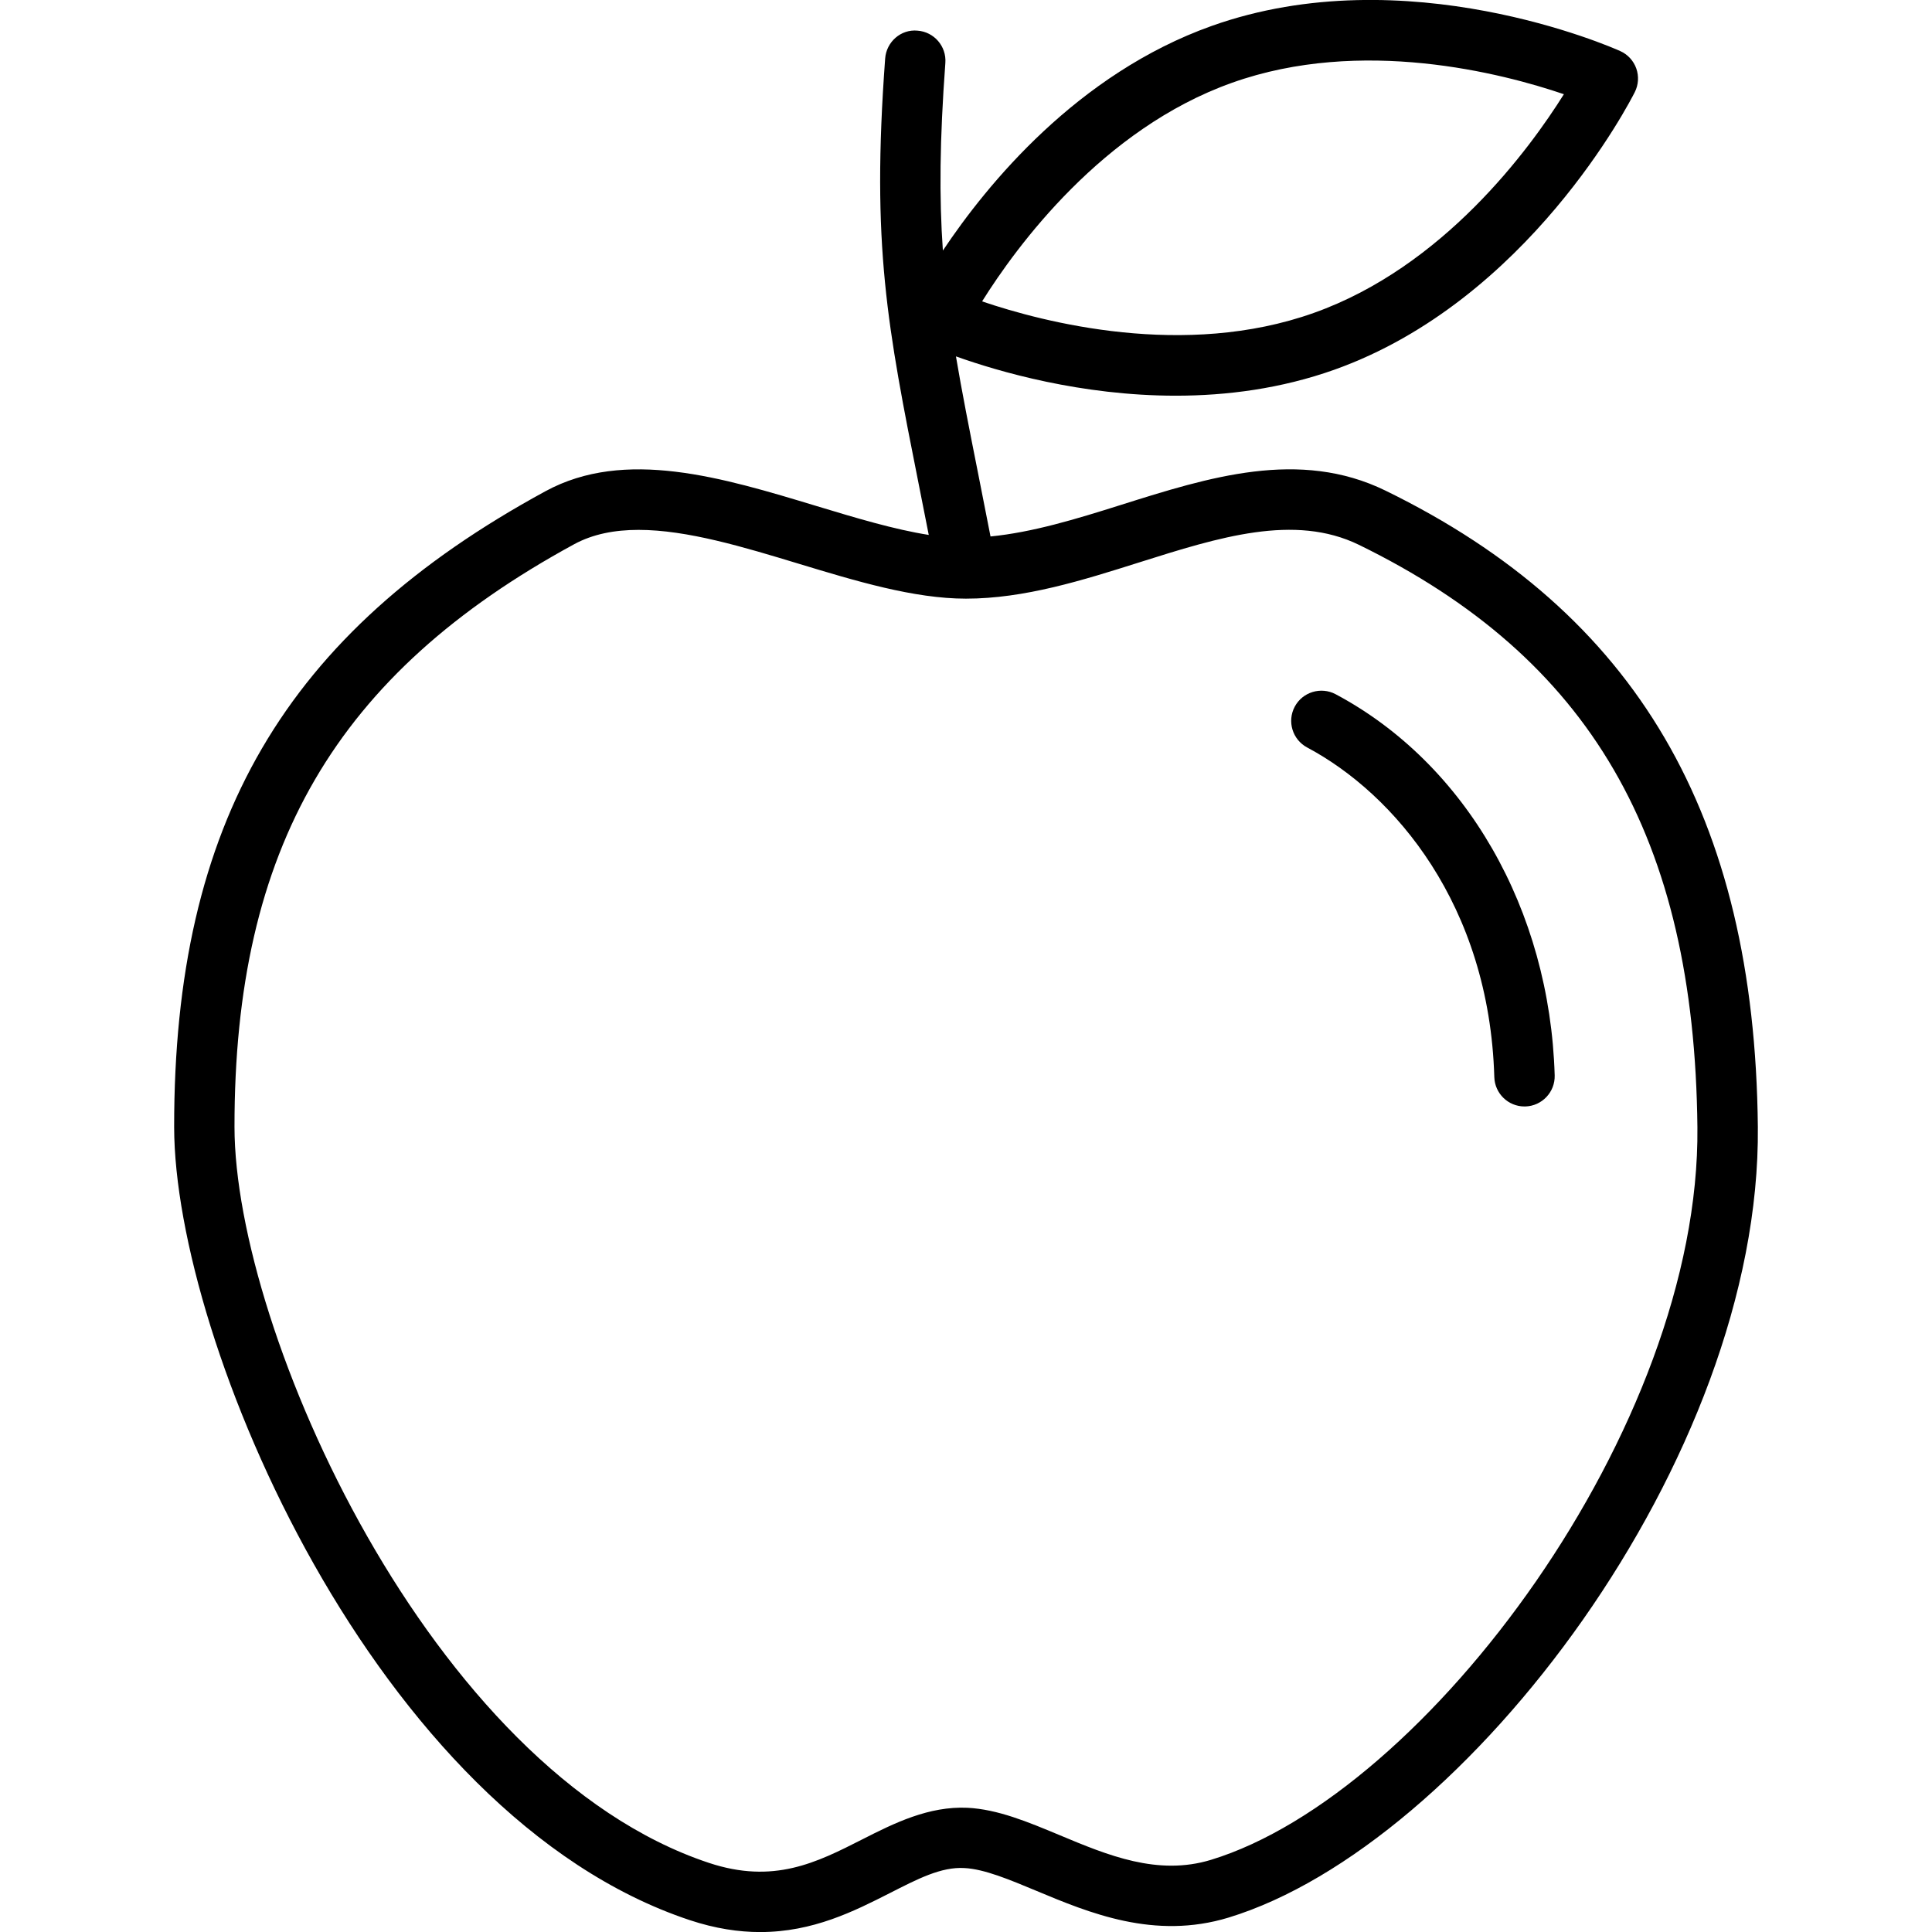 <?xml version="1.0" encoding="utf-8"?>
<!-- Generator: Adobe Illustrator 19.1.0, SVG Export Plug-In . SVG Version: 6.00 Build 0)  -->
<svg version="1.1" id="Layer_1" xmlns="http://www.w3.org/2000/svg" xmlns:xlink="http://www.w3.org/1999/xlink" x="0px" y="0px"
	 viewBox="0 0 64 64" enable-background="new 0 0 64 64" xml:space="preserve">
<g id="Apple_2_">
	<path d="M45.895,16.252c-2.853-1.394-5.855-0.443-8.757,0.472
		c-1.508,0.477-2.942,0.911-4.326,1.047c-0.142-0.731-0.28-1.429-0.407-2.069
		c-0.294-1.478-0.541-2.728-0.738-3.896c1.407,0.502,4.141,1.302,7.283,1.302
		c1.683,0,3.479-0.231,5.248-0.859c6.43-2.29,9.816-8.917,9.957-9.198
		c0.122-0.243,0.14-0.526,0.049-0.783c-0.092-0.258-0.284-0.466-0.533-0.577
		c-0.286-0.129-7.096-3.122-13.53-0.833c-4.45,1.585-7.44,5.244-8.907,7.442
		c-0.124-1.759-0.106-3.659,0.082-6.215c0.041-0.551-0.373-1.03-0.924-1.07
		c-0.548-0.052-1.03,0.372-1.07,0.924c-0.458,6.204,0.07,8.86,1.122,14.153
		c0.102,0.512,0.21,1.059,0.322,1.628c-1.139-0.18-2.397-0.557-3.711-0.955
		c-3.123-0.946-6.352-1.927-8.987-0.492C9.44,20.965,5.762,27.265,5.769,37.336
		c0.005,7.073,6.66,22.809,17.081,26.271c0.849,0.281,1.622,0.395,2.332,0.395
		c1.753,0,3.122-0.696,4.289-1.288c0.918-0.467,1.708-0.881,2.48-0.832
		c0.652,0.032,1.491,0.383,2.38,0.754c1.743,0.728,3.91,1.636,6.371,0.885
		c7.817-2.387,17.639-15.199,17.529-26.196
		C58.127,27.007,54.207,20.311,45.895,16.252z M40.812,2.742
		c4.29-1.529,8.958-0.314,10.994,0.379c-1.142,1.822-3.989,5.716-8.28,7.243
		c-4.291,1.53-8.957,0.312-10.993-0.38C33.673,8.162,36.521,4.269,40.812,2.742z
		 M40.117,61.609c-1.767,0.539-3.419-0.149-5.017-0.818
		c-1.054-0.44-2.05-0.856-3.053-0.906c-1.277-0.057-2.409,0.5-3.483,1.047
		c-1.511,0.768-2.936,1.491-5.084,0.777c-9.225-3.065-15.707-17.645-15.712-24.375
		c-0.007-9.236,3.358-15.01,11.252-19.306c0.624-0.339,1.347-0.475,2.133-0.475
		c1.609,0,3.485,0.569,5.318,1.125c1.87,0.567,3.802,1.153,5.526,1.153l0.001,0
		h0h0c1.94,0,3.872-0.61,5.741-1.201
		c2.643-0.835,5.141-1.623,7.277-0.582c7.658,3.741,11.116,9.692,11.213,19.296
		C56.329,47.278,47.236,59.435,40.117,61.609z"/>
	<path d="M44.243,22.996c-0.486-0.257-1.093-0.074-1.353,0.413
		c-0.26,0.487-0.075,1.093,0.413,1.353c2.887,1.537,6.031,5.214,6.198,10.92
		c0.017,0.542,0.461,0.971,0.999,0.971c0.011,0,0.021,0,0.03,0
		c0.552-0.017,0.986-0.478,0.971-1.029C51.341,30.133,48.56,25.295,44.243,22.996
		z"/>
</g>
<g>
</g>
<g>
</g>
<g>
</g>
<g>
</g>
<g>
</g>
<g>
</g>
<g>
</g>
<g>
</g>
<g>
</g>
<g>
</g>
<g>
</g>
<g>
</g>
<g>
</g>
<g>
</g>
<g>
</g>
</svg>

